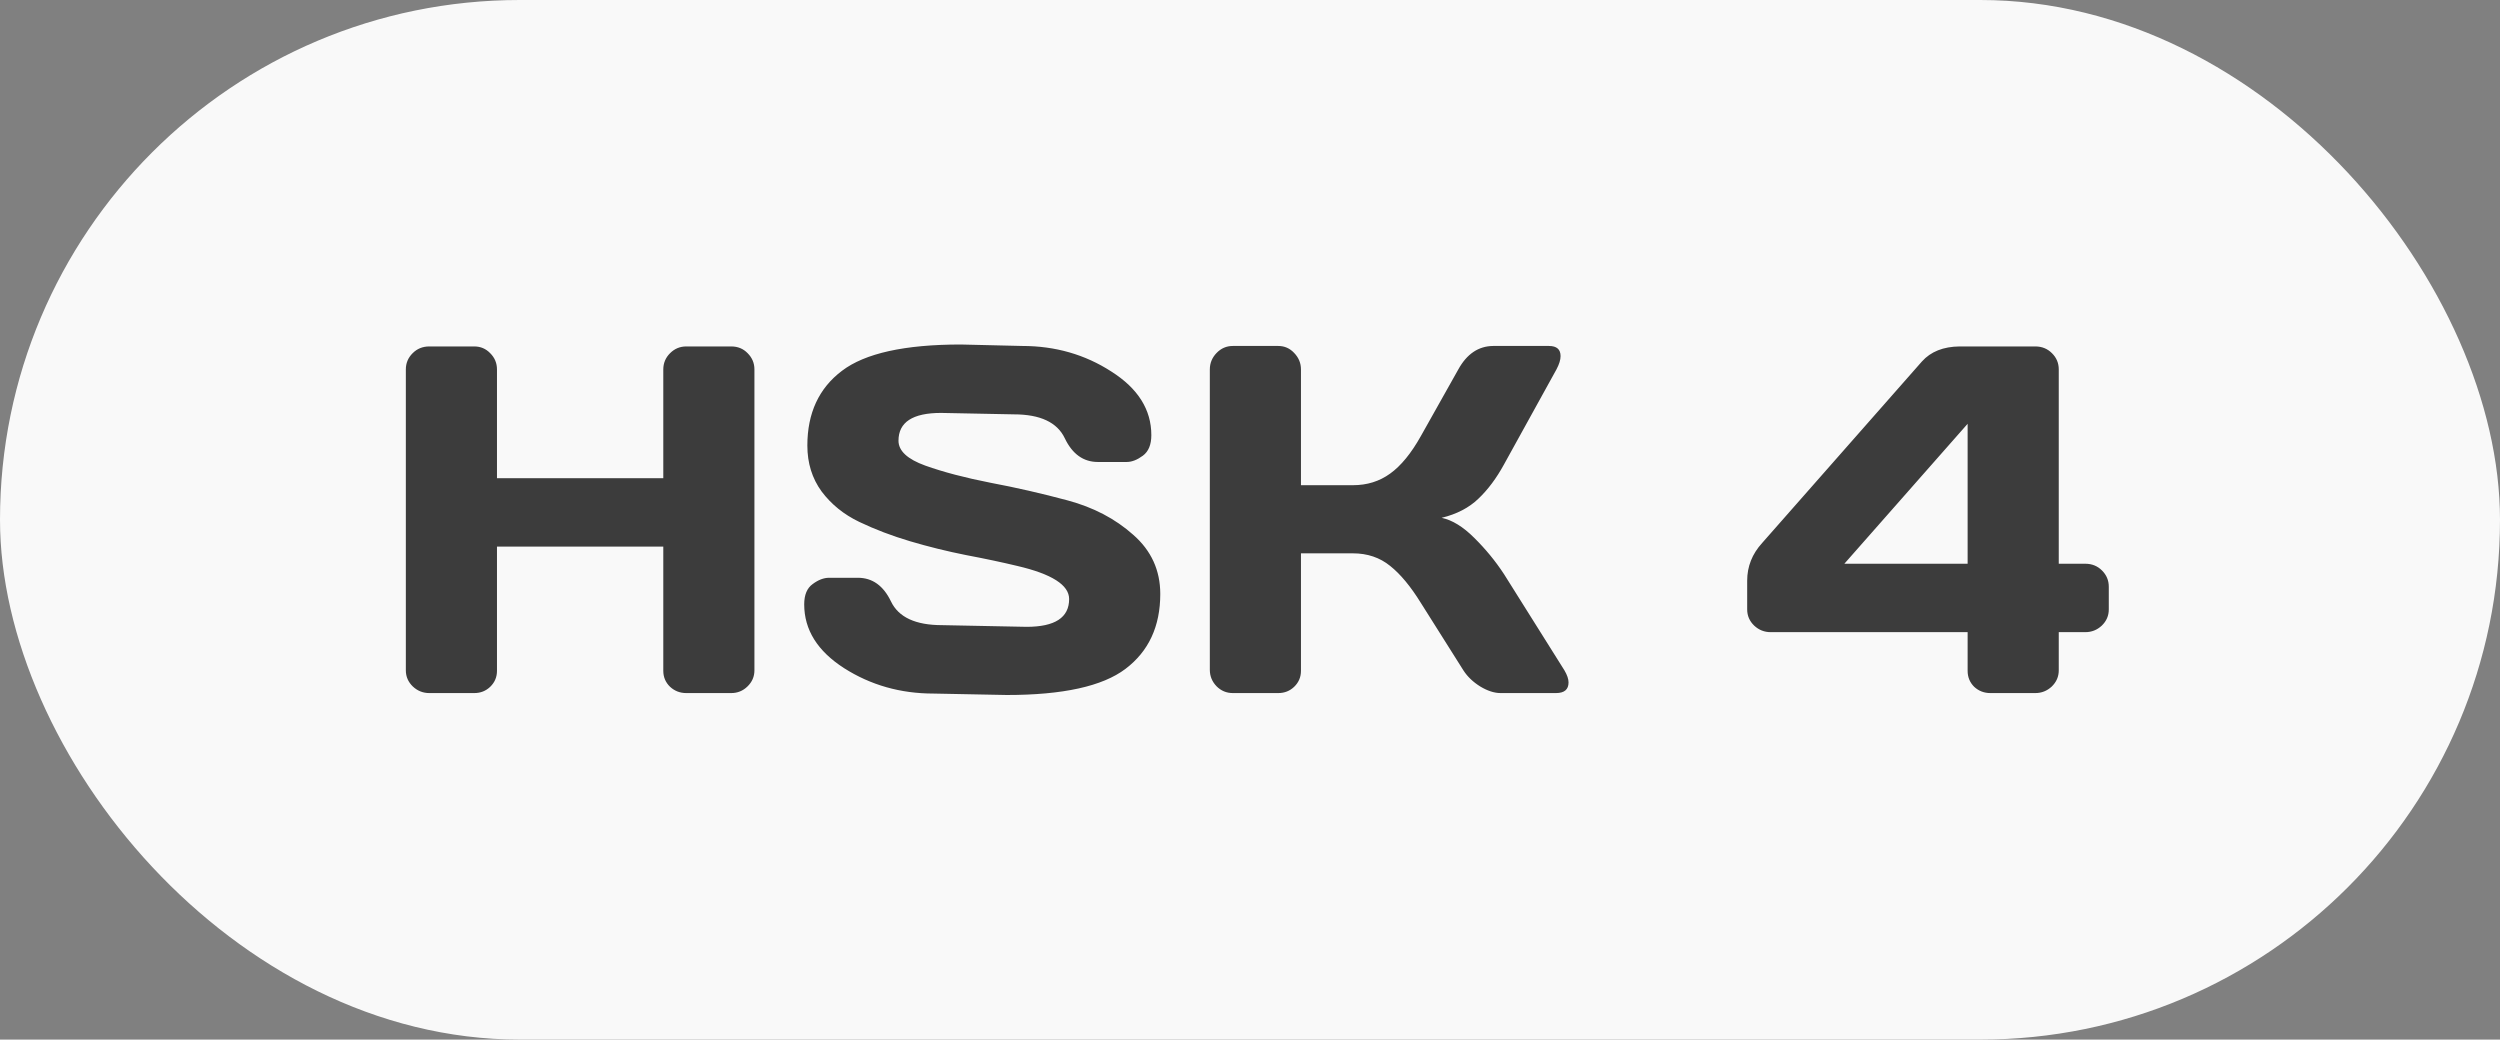 <svg width="101" height="42" viewBox="0 0 101 42" fill="none" xmlns="http://www.w3.org/2000/svg">
<rect x="0" y="0" width="101" height="42" fill="#808080" stroke="none"/>
<rect width="101" height="42" rx="21" fill="#F9F9F9"/>
<path d="M16.396 27.082V14.924C16.396 14.67 16.488 14.452 16.67 14.27C16.852 14.087 17.077 13.996 17.344 13.996H19.16C19.414 13.996 19.629 14.087 19.805 14.27C19.987 14.452 20.078 14.67 20.078 14.924V19.318H26.797V14.924C26.797 14.67 26.888 14.452 27.07 14.27C27.253 14.087 27.471 13.996 27.725 13.996H29.541C29.808 13.996 30.029 14.087 30.205 14.27C30.387 14.452 30.479 14.67 30.479 14.924V27.082C30.479 27.336 30.384 27.554 30.195 27.736C30.013 27.912 29.795 28 29.541 28H27.725C27.471 28 27.253 27.915 27.07 27.746C26.888 27.57 26.797 27.355 26.797 27.102V22.082H20.078V27.102C20.078 27.355 19.987 27.57 19.805 27.746C19.629 27.915 19.414 28 19.16 28H17.344C17.09 28 16.869 27.912 16.68 27.736C16.491 27.554 16.396 27.336 16.396 27.082ZM32.49 24.416C32.49 24.032 32.604 23.759 32.832 23.596C33.06 23.426 33.281 23.342 33.496 23.342H34.658C35.244 23.342 35.69 23.661 35.996 24.299C36.302 24.937 36.989 25.256 38.057 25.256L41.475 25.324C42.62 25.324 43.193 24.95 43.193 24.201C43.193 23.635 42.493 23.189 41.094 22.863C40.469 22.713 39.779 22.567 39.023 22.424C38.268 22.274 37.516 22.088 36.768 21.867C36.025 21.646 35.342 21.385 34.717 21.086C34.092 20.787 33.584 20.376 33.193 19.855C32.809 19.328 32.617 18.71 32.617 18C32.617 16.691 33.083 15.685 34.014 14.982C34.945 14.273 36.546 13.918 38.818 13.918L41.299 13.977C42.633 13.977 43.835 14.322 44.902 15.012C45.977 15.695 46.514 16.551 46.514 17.58C46.514 17.964 46.4 18.241 46.172 18.41C45.944 18.579 45.726 18.664 45.518 18.664H44.355C43.77 18.664 43.324 18.345 43.018 17.707C42.712 17.062 42.025 16.74 40.957 16.74L38.018 16.682C36.872 16.682 36.299 17.056 36.299 17.805C36.299 18.215 36.66 18.55 37.383 18.811C38.112 19.071 38.991 19.302 40.02 19.504C41.055 19.699 42.093 19.937 43.135 20.217C44.176 20.497 45.059 20.959 45.781 21.604C46.51 22.241 46.875 23.039 46.875 23.996C46.875 25.305 46.406 26.314 45.469 27.023C44.538 27.727 42.94 28.078 40.674 28.078L37.715 28.02C36.38 28.02 35.176 27.678 34.102 26.994C33.027 26.304 32.49 25.445 32.49 24.416ZM63.369 27.57C63.369 27.857 63.2 28 62.861 28H60.625C60.371 28 60.098 27.912 59.805 27.736C59.512 27.554 59.284 27.336 59.121 27.082L57.402 24.357C56.992 23.693 56.579 23.195 56.162 22.863C55.745 22.525 55.244 22.355 54.658 22.355H52.559V27.102C52.559 27.355 52.467 27.57 52.285 27.746C52.109 27.915 51.895 28 51.641 28H49.805C49.551 28 49.333 27.909 49.15 27.727C48.968 27.538 48.877 27.316 48.877 27.062V14.924C48.877 14.67 48.968 14.449 49.15 14.26C49.333 14.071 49.551 13.977 49.805 13.977H51.641C51.895 13.977 52.109 14.071 52.285 14.26C52.467 14.449 52.559 14.67 52.559 14.924V19.602H54.658C55.231 19.602 55.732 19.445 56.162 19.133C56.598 18.82 57.012 18.316 57.402 17.619L58.916 14.924C59.261 14.299 59.73 13.983 60.322 13.977H62.578C62.891 13.977 63.047 14.113 63.047 14.387C63.047 14.537 62.992 14.716 62.881 14.924L60.762 18.762C60.456 19.322 60.111 19.784 59.727 20.148C59.349 20.513 58.854 20.77 58.242 20.92C58.672 21.011 59.111 21.281 59.56 21.73C60.016 22.18 60.417 22.668 60.762 23.195L63.203 27.082C63.314 27.271 63.369 27.434 63.369 27.57ZM70.586 24.621V23.459C70.586 22.886 70.788 22.378 71.191 21.936L77.647 14.602C78.005 14.204 78.512 14.003 79.17 13.996H82.227C82.493 13.996 82.718 14.087 82.9 14.27C83.083 14.452 83.174 14.67 83.174 14.924V22.775H84.248C84.515 22.775 84.74 22.866 84.922 23.049C85.104 23.231 85.195 23.449 85.195 23.703V24.621C85.195 24.875 85.101 25.093 84.912 25.275C84.723 25.451 84.502 25.539 84.248 25.539H83.174V27.082C83.174 27.336 83.079 27.554 82.891 27.736C82.702 27.912 82.481 28 82.227 28H80.41C80.156 28 79.938 27.915 79.756 27.746C79.58 27.57 79.492 27.355 79.492 27.102V25.539H71.533C71.279 25.539 71.058 25.451 70.869 25.275C70.68 25.093 70.586 24.875 70.586 24.621ZM74.512 22.775H79.492V17.121L74.512 22.775Z" fill="#3C3C3C"/>
</svg>
